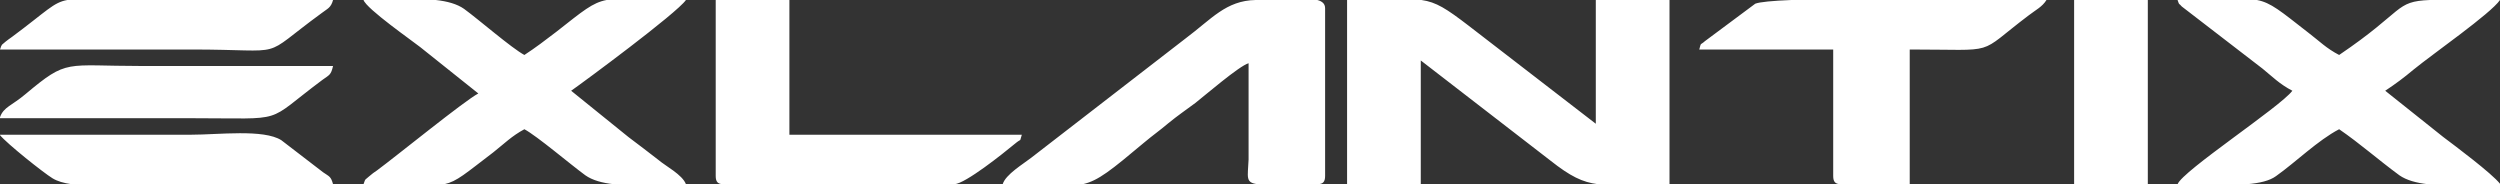 <svg width="190" height="14" viewBox="0 0 190 14" fill="none" xmlns="http://www.w3.org/2000/svg">
<rect x="0" y="0" width="190" height="14" fill="#333333" stroke="none"/>
<path fill-rule="evenodd" clip-rule="evenodd" d="M0 3.762C4.847 3.762 9.694 3.762 14.541 3.762C22.134 3.762 19.549 4.567 24.45 0.992C24.881 0.659 25.151 0.603 25.312 0H24.881H24.396H23.966H23.481H23.05H22.566H22.135H21.704H21.219H20.788H20.304H19.873H19.388H18.957H18.473H18.042H17.611H17.126H16.695H16.211H15.78H15.295H14.864H14.434H13.949H13.518H13.034H12.603H12.118H11.687H11.203H10.772H10.449H5.117C4.04 0.191 3.555 0.845 0.916 2.802C0.755 2.901 0.539 3.083 0.431 3.159C0.108 3.46 0.162 3.282 0.001 3.762H0ZM129.144 3.762H139.323V13.373C139.323 13.821 139.484 13.98 139.861 14H139.969H145.139V3.762C152.033 3.762 150.094 4.25 154.187 1.163C154.725 0.75 155.21 0.52 155.533 0H155.264H136.145C134.691 0.06 133.722 0.151 133.399 0.282L129.575 3.127C129.198 3.472 129.306 3.163 129.144 3.762H129.144ZM190 14V13.964C189.354 13.155 186.607 11.103 185.692 10.416L181.276 6.897C182.083 6.361 182.676 5.921 183.43 5.29C184.884 4.099 189.3 1.032 190 0H189.569H189.138H184.668C181.976 0.111 182.783 0.79 177.775 4.178C176.806 3.678 176.267 3.119 175.459 2.504C173.305 0.829 172.605 0.206 171.528 0H165.819H165.496C165.658 0.472 165.55 0.171 165.819 0.496L171.959 5.222C172.713 5.837 173.251 6.393 174.22 6.897C173.305 8.123 165.873 12.98 165.496 14H170.774C171.743 13.916 172.497 13.738 172.982 13.381C174.489 12.313 176.159 10.663 177.775 9.821C179.391 10.932 180.737 12.135 182.352 13.321C182.891 13.698 183.645 13.901 184.507 14H189.784H190H190ZM157.633 14H163.234V0H157.633V14ZM102.378 14H107.979V4.595L117.835 12.206C119.342 13.397 120.258 13.849 121.443 14H126.398H126.613H126.882V0H121.281V9.405L111.641 1.972C109.918 0.651 109.164 0.163 108.033 0H102.971H102.648H102.378V14L102.378 14ZM76.205 14H76.528H82.29C83.475 13.734 84.444 12.936 86.976 10.817C87.622 10.274 88.16 9.905 88.807 9.353C89.507 8.782 90.099 8.381 90.853 7.821C91.499 7.318 94.192 4.996 94.892 4.806V12.127C94.838 13.472 94.623 13.889 95.592 14H99.524H99.793H100.062H100.17C100.547 13.98 100.708 13.821 100.708 13.373V0.627C100.708 0.29 100.493 0.099 100.116 0H95.808H95.538H95.431C93.169 0.044 92.092 1.437 90.099 2.925L78.359 12C77.766 12.464 76.42 13.262 76.204 14H76.205ZM54.394 13.373C54.394 13.821 54.555 13.98 54.932 14H55.04H72.489H72.543C73.404 13.928 76.205 11.694 77.12 10.936C77.713 10.436 77.444 10.893 77.659 10.238H59.994V0H54.394V13.373ZM36.352 7.103C35.275 7.674 30.213 11.797 28.651 12.952C28.436 13.095 28.274 13.21 28.058 13.4C27.735 13.702 27.789 13.52 27.628 14H27.951H33.767C34.736 13.79 35.383 13.178 37.483 11.583C38.345 10.901 38.883 10.345 39.853 9.821C40.822 10.341 43.353 12.496 44.484 13.321C45.023 13.702 45.777 13.905 46.639 14H51.916H52.132C51.862 13.27 50.57 12.615 50.031 12.146C49.224 11.528 48.577 11.02 47.77 10.421L43.407 6.897C44.377 6.222 51.432 1.008 52.132 0H51.809H46.1C45.023 0.206 44.323 0.814 42.276 2.421C41.415 3.079 40.715 3.615 39.853 4.178C38.884 3.659 36.406 1.504 35.275 0.679C34.737 0.298 33.983 0.095 33.121 0H27.843H27.628C27.843 0.671 31.398 3.147 31.936 3.579L36.352 7.103H36.352ZM25.312 14C25.15 13.409 25.043 13.428 24.558 13.095L21.381 10.655C20.034 9.798 16.587 10.238 14.541 10.238C9.694 10.238 4.847 10.238 0 10.238V10.27C0.539 10.929 3.285 13.115 3.986 13.547C4.363 13.778 4.847 13.916 5.44 14H10.771H11.202H11.687H12.118H12.602H13.033H13.518H13.949H14.433H14.864H15.295H15.78H16.21H16.695H17.126H17.611H18.041H18.472H18.957H19.388H19.872H20.303H20.788H21.219H21.703H22.134H22.565H23.05H23.481H23.965H24.396H24.881H25.312H25.312ZM0 8.984C4.847 8.984 9.694 8.984 14.541 8.984C21.973 8.984 19.98 9.436 24.504 6.071C25.043 5.682 25.15 5.71 25.312 5.016C20.465 5.016 15.618 5.016 10.771 5.016C4.901 5.016 5.17 4.444 1.939 7.151C0.916 8.02 0.269 8.131 0 8.909V8.984H0Z" fill="white"/>
</svg>
